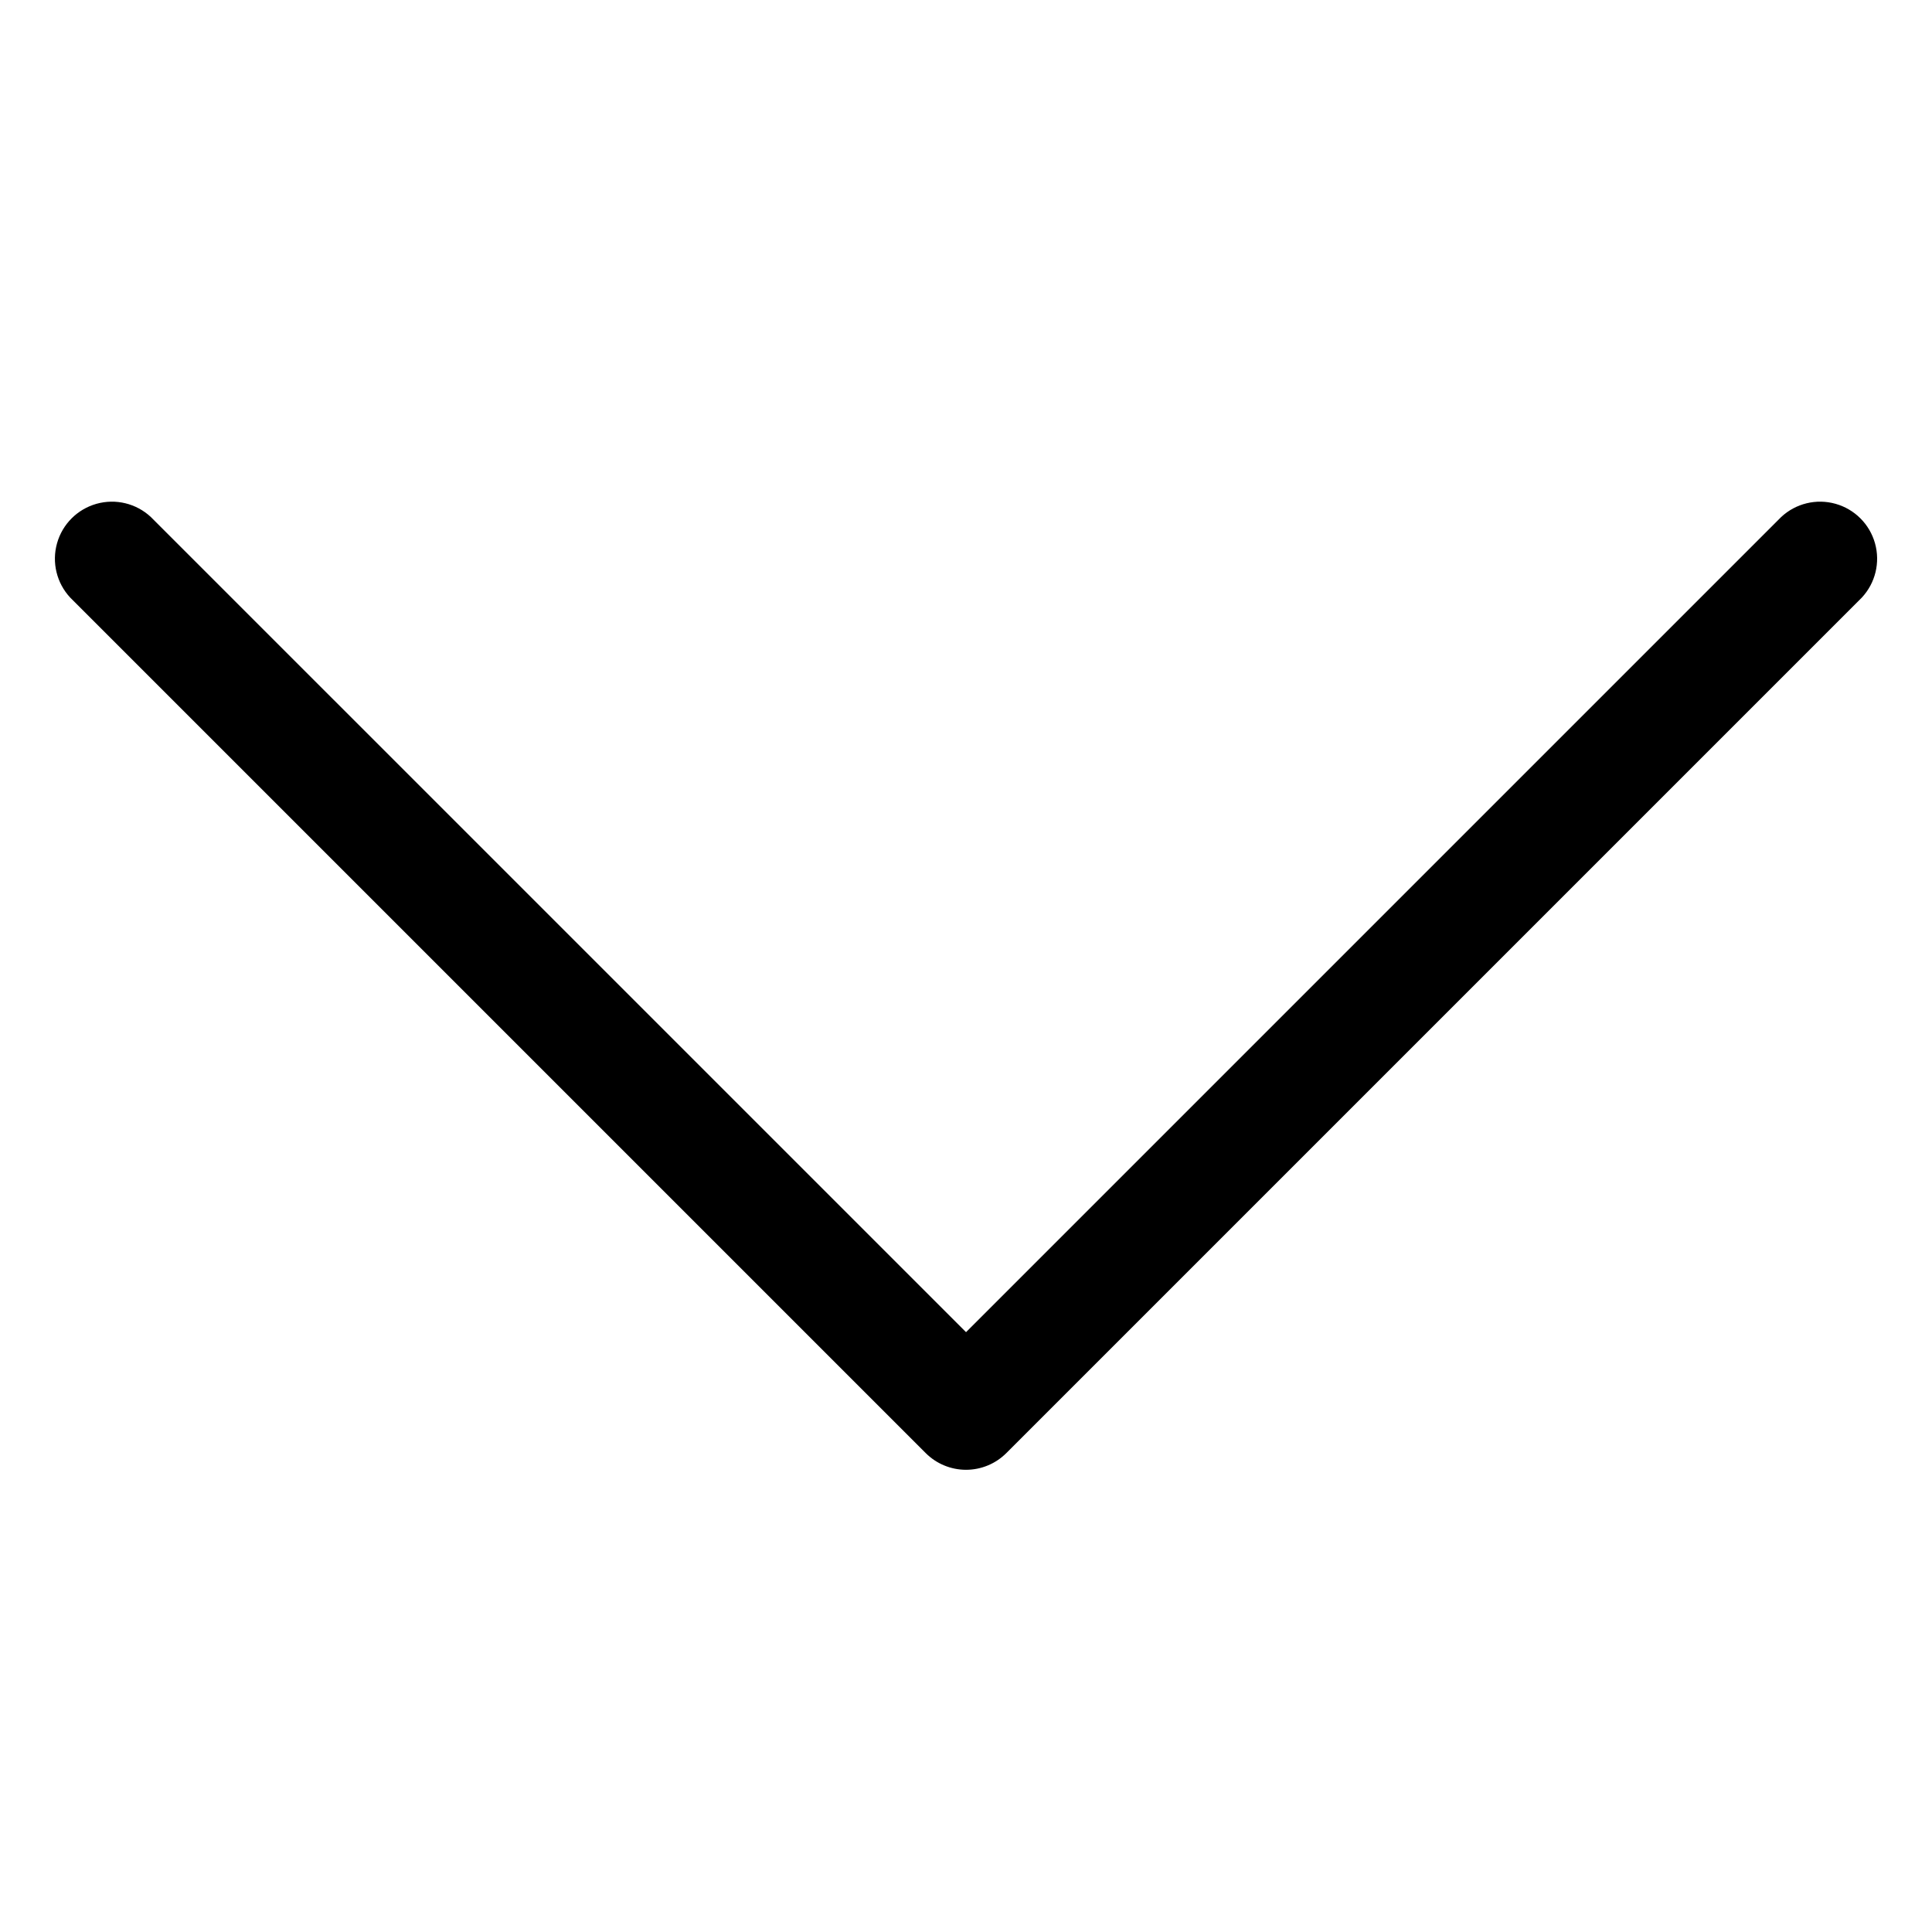 <?xml version="1.0" encoding="UTF-8"?>
<!-- Uploaded to: SVG Repo, www.svgrepo.com, Generator: SVG Repo Mixer Tools -->
<svg fill="#000000" width="800px" height="800px" version="1.1" viewBox="144 144 512 512" xmlns="http://www.w3.org/2000/svg">
 <path d="m400 533.51c-4.008-0.004-7.852-1.598-10.684-4.434l-226.71-226.71c-3.594-3.856-4.918-9.309-3.492-14.387s5.391-9.043 10.469-10.469c5.078-1.426 10.527-0.102 14.387 3.496l216.04 216.03 216.03-216.03c3.859-3.598 9.312-4.922 14.387-3.496 5.078 1.426 9.047 5.391 10.469 10.469 1.426 5.078 0.102 10.531-3.492 14.387l-226.71 226.71c-2.832 2.836-6.676 4.43-10.68 4.434z"/>
</svg>